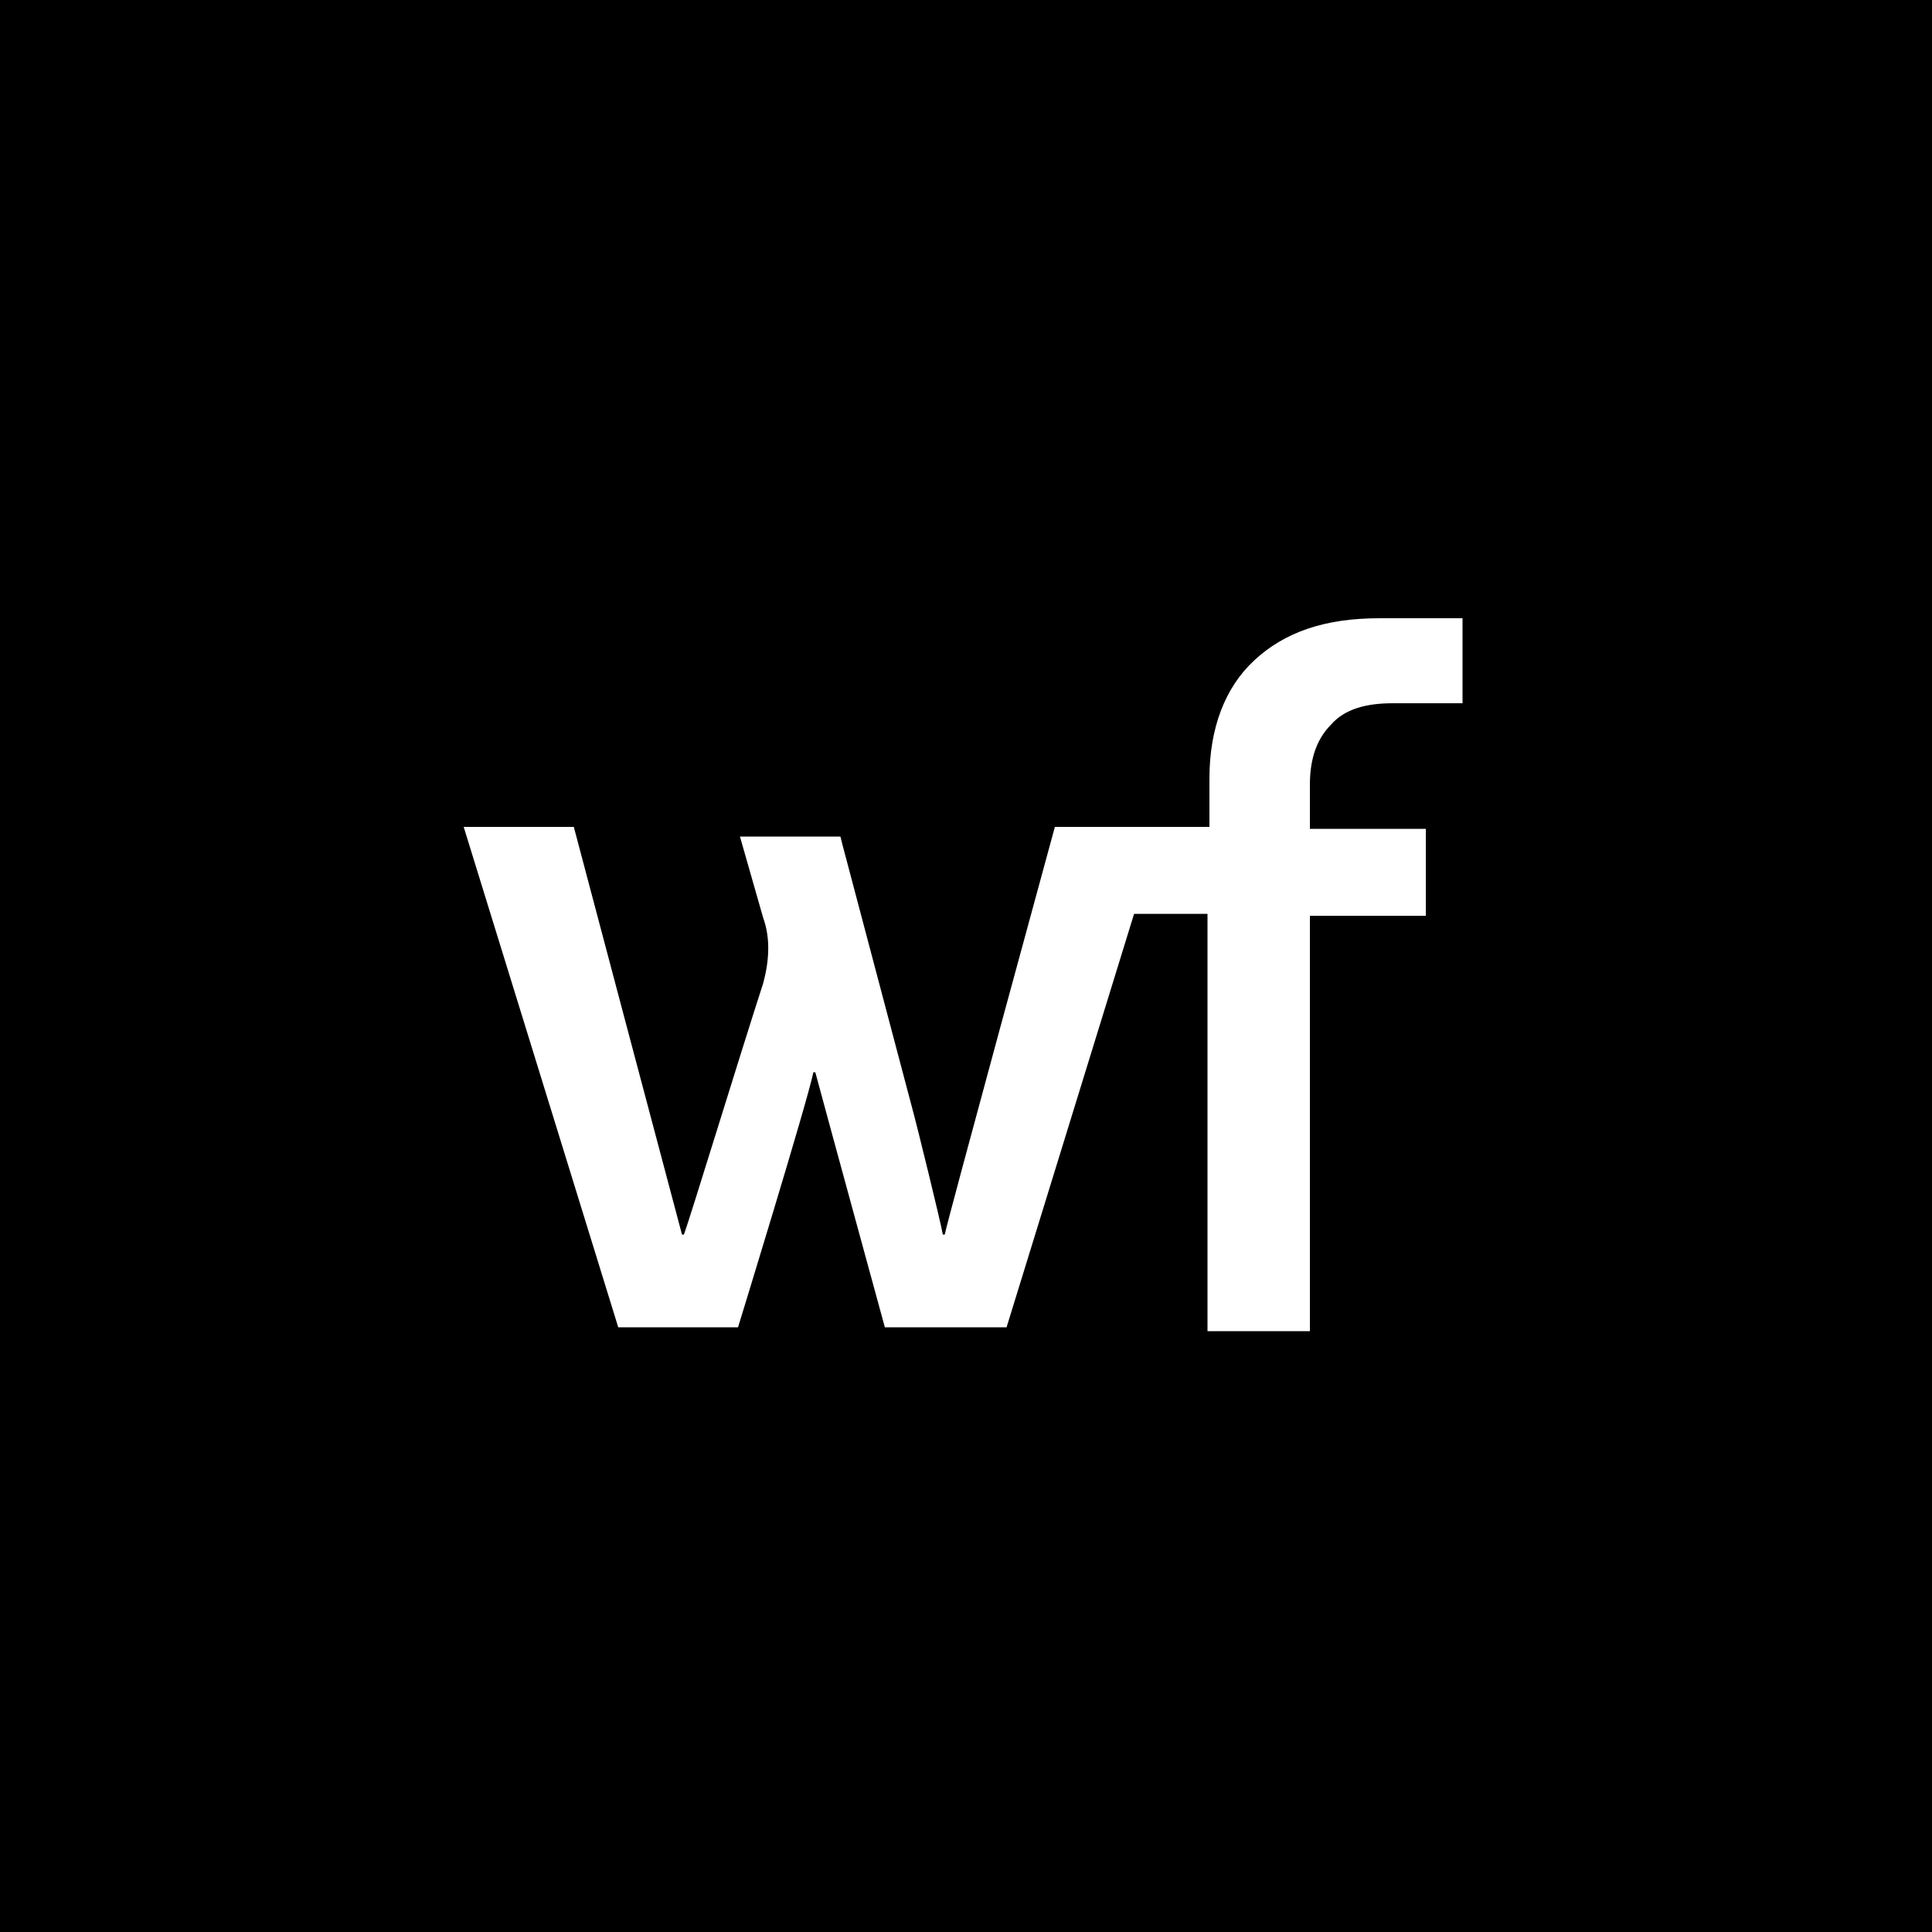 <?xml version="1.0" encoding="utf-8"?>
<!-- Generator: Adobe Illustrator 28.2.0, SVG Export Plug-In . SVG Version: 6.00 Build 0)  -->
<svg version="1.1" id="Layer_1" xmlns="http://www.w3.org/2000/svg" xmlns:xlink="http://www.w3.org/1999/xlink" x="0px" y="0px"
	 viewBox="0 0 100 100" style="enable-background:new 0 0 100 100;" xml:space="preserve">
<style type="text/css">
	.st0{fill-rule:evenodd;clip-rule:evenodd;fill:#FFFFFF;}
</style>
<g>
	<path d="M0,0v100h100V0H0z"/>
	<path class="st0" d="M64.9,34.2c1.6-1.5,3.7-2.2,6.5-2.2h4.3v4.4c0,0-0.6,0-3.6,0c-1.4,0-2.5,0.3-3.2,1.1c-0.7,0.7-1.1,1.7-1.1,3.1
		v2.3h6v4.5h-6v21.5h-5.3V47.3h-3.8l-6.6,21.4h-6.3c0,0-3.2-11.7-3.6-13.2h-0.1c-0.3,1.5-3.9,13.2-3.9,13.2H32l-8-25.9h5.7
		c0,0,5.3,20,5.6,21.1h0.1c0.3-0.8,2.9-9.3,4.1-13c0.3-1.1,0.4-2.3,0-3.4l-1.2-4.2h5.2l0.1,0.4l3.6,13.6c0.3,1.1,1.5,6,1.6,6.6h0.1
		c0.1-0.6,5.7-21.1,5.7-21.1h8v-2.5C62.6,37.7,63.4,35.6,64.9,34.2z"/>
</g>
</svg>
